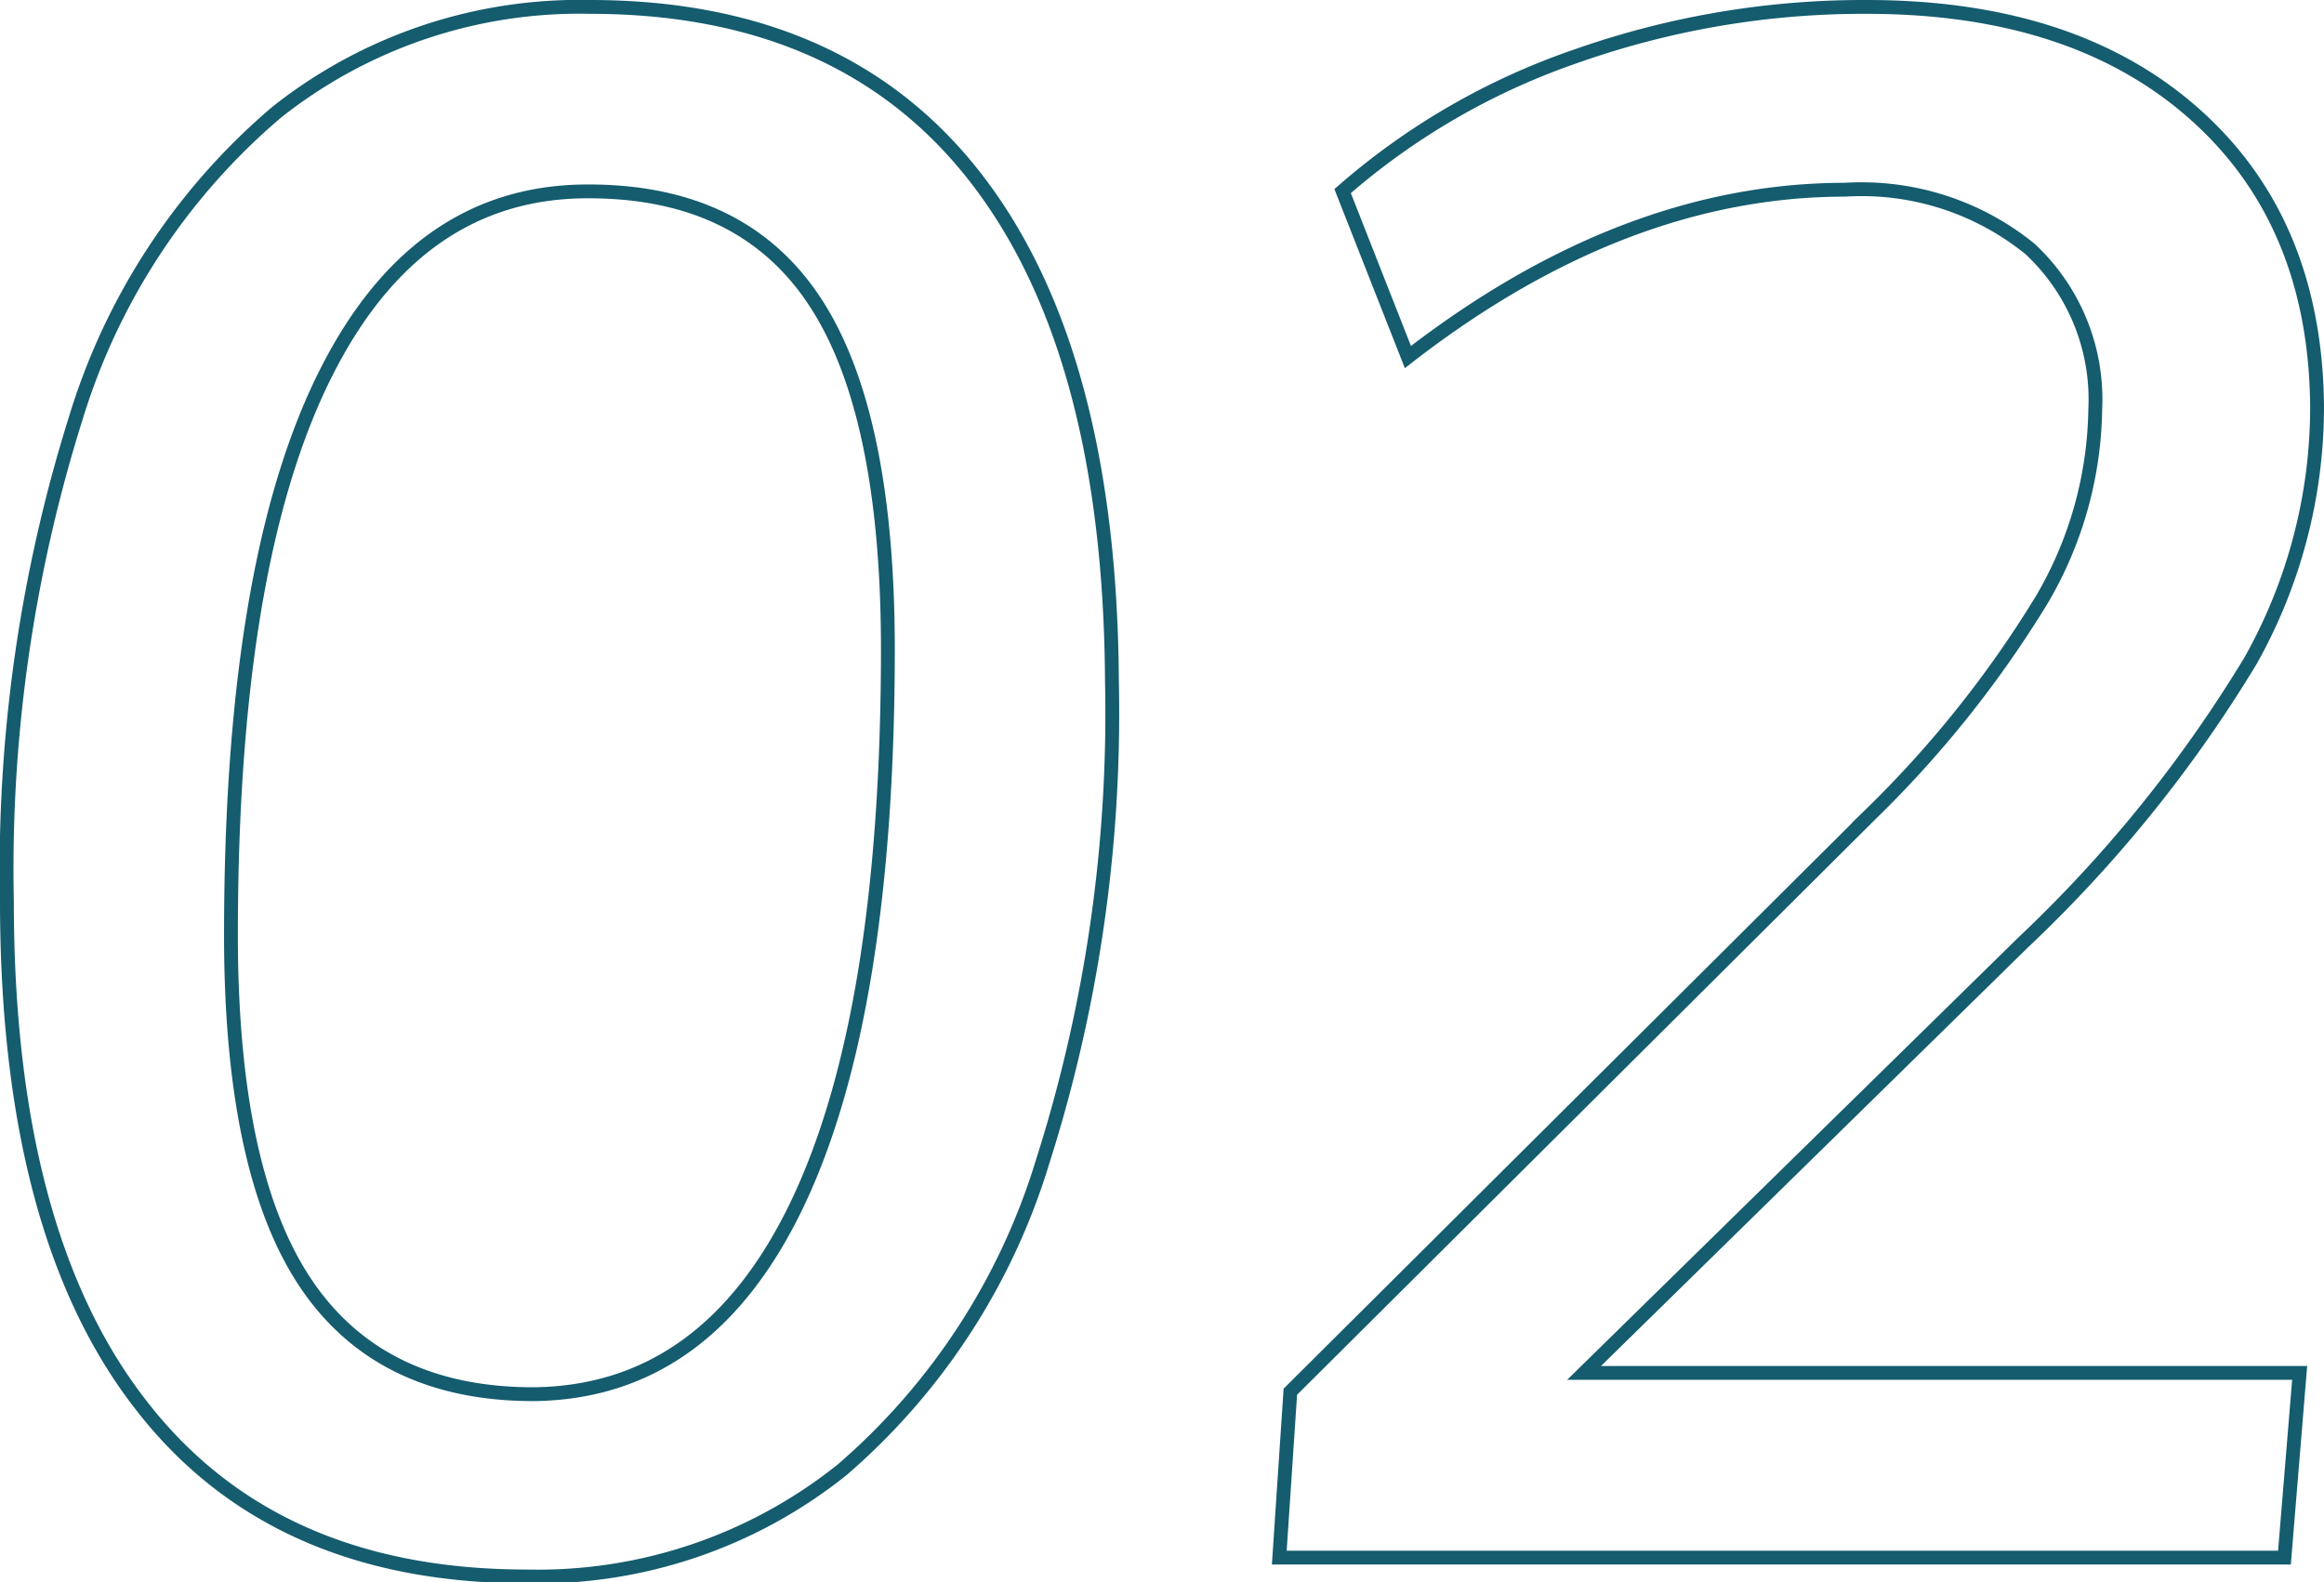 <svg height="57.2" viewBox="0 0 84.02 57.2" width="84.02" xmlns="http://www.w3.org/2000/svg"><g fill="none" stroke="#145c6e" stroke-miterlimit="10" stroke-width=".5"><path d="m5.05 50.74q-4.8-6.21-4.8-18.17a54.33 54.33 0 0 1 2.48-17.42 23.49 23.49 0 0 1 7.27-11.09 17.62 17.62 0 0 1 11.33-3.81q9.2 0 14 6.25t4.87 18.13a53.44 53.44 0 0 1 -2.52 17.42 23.86 23.86 0 0 1 -7.23 11.09 17.59 17.59 0 0 1 -11.4 3.86q-9.21 0-14-6.26zm23.79-7.24q3.25-6.84 3.26-20 0-8.57-2.63-12.58t-8.22-4c-4.2 0-7.39 2.28-9.6 6.84s-3.3 11.24-3.3 20.05c0 5.66.89 9.85 2.67 12.54s4.54 4.06 8.26 4.06q6.3-.06 9.56-6.91z"/><path d="m57.27 49.64h25.87l-.55 6.68h-36.34l.4-6 20.92-20.82a39.6 39.6 0 0 0 6.25-7.82 13.94 13.94 0 0 0 1.93-6.88 7.43 7.43 0 0 0 -2.36-5.8 9.66 9.66 0 0 0 -6.69-2.14q-8 0-15.8 6.05l-2.36-6a25.31 25.31 0 0 1 8.53-4.91 31.21 31.21 0 0 1 10.42-1.75q7.51 0 11.87 3.89t4.41 10.58a18.74 18.74 0 0 1 -2.4 9.16 48.48 48.48 0 0 1 -8.22 10.19z"/></g></svg>